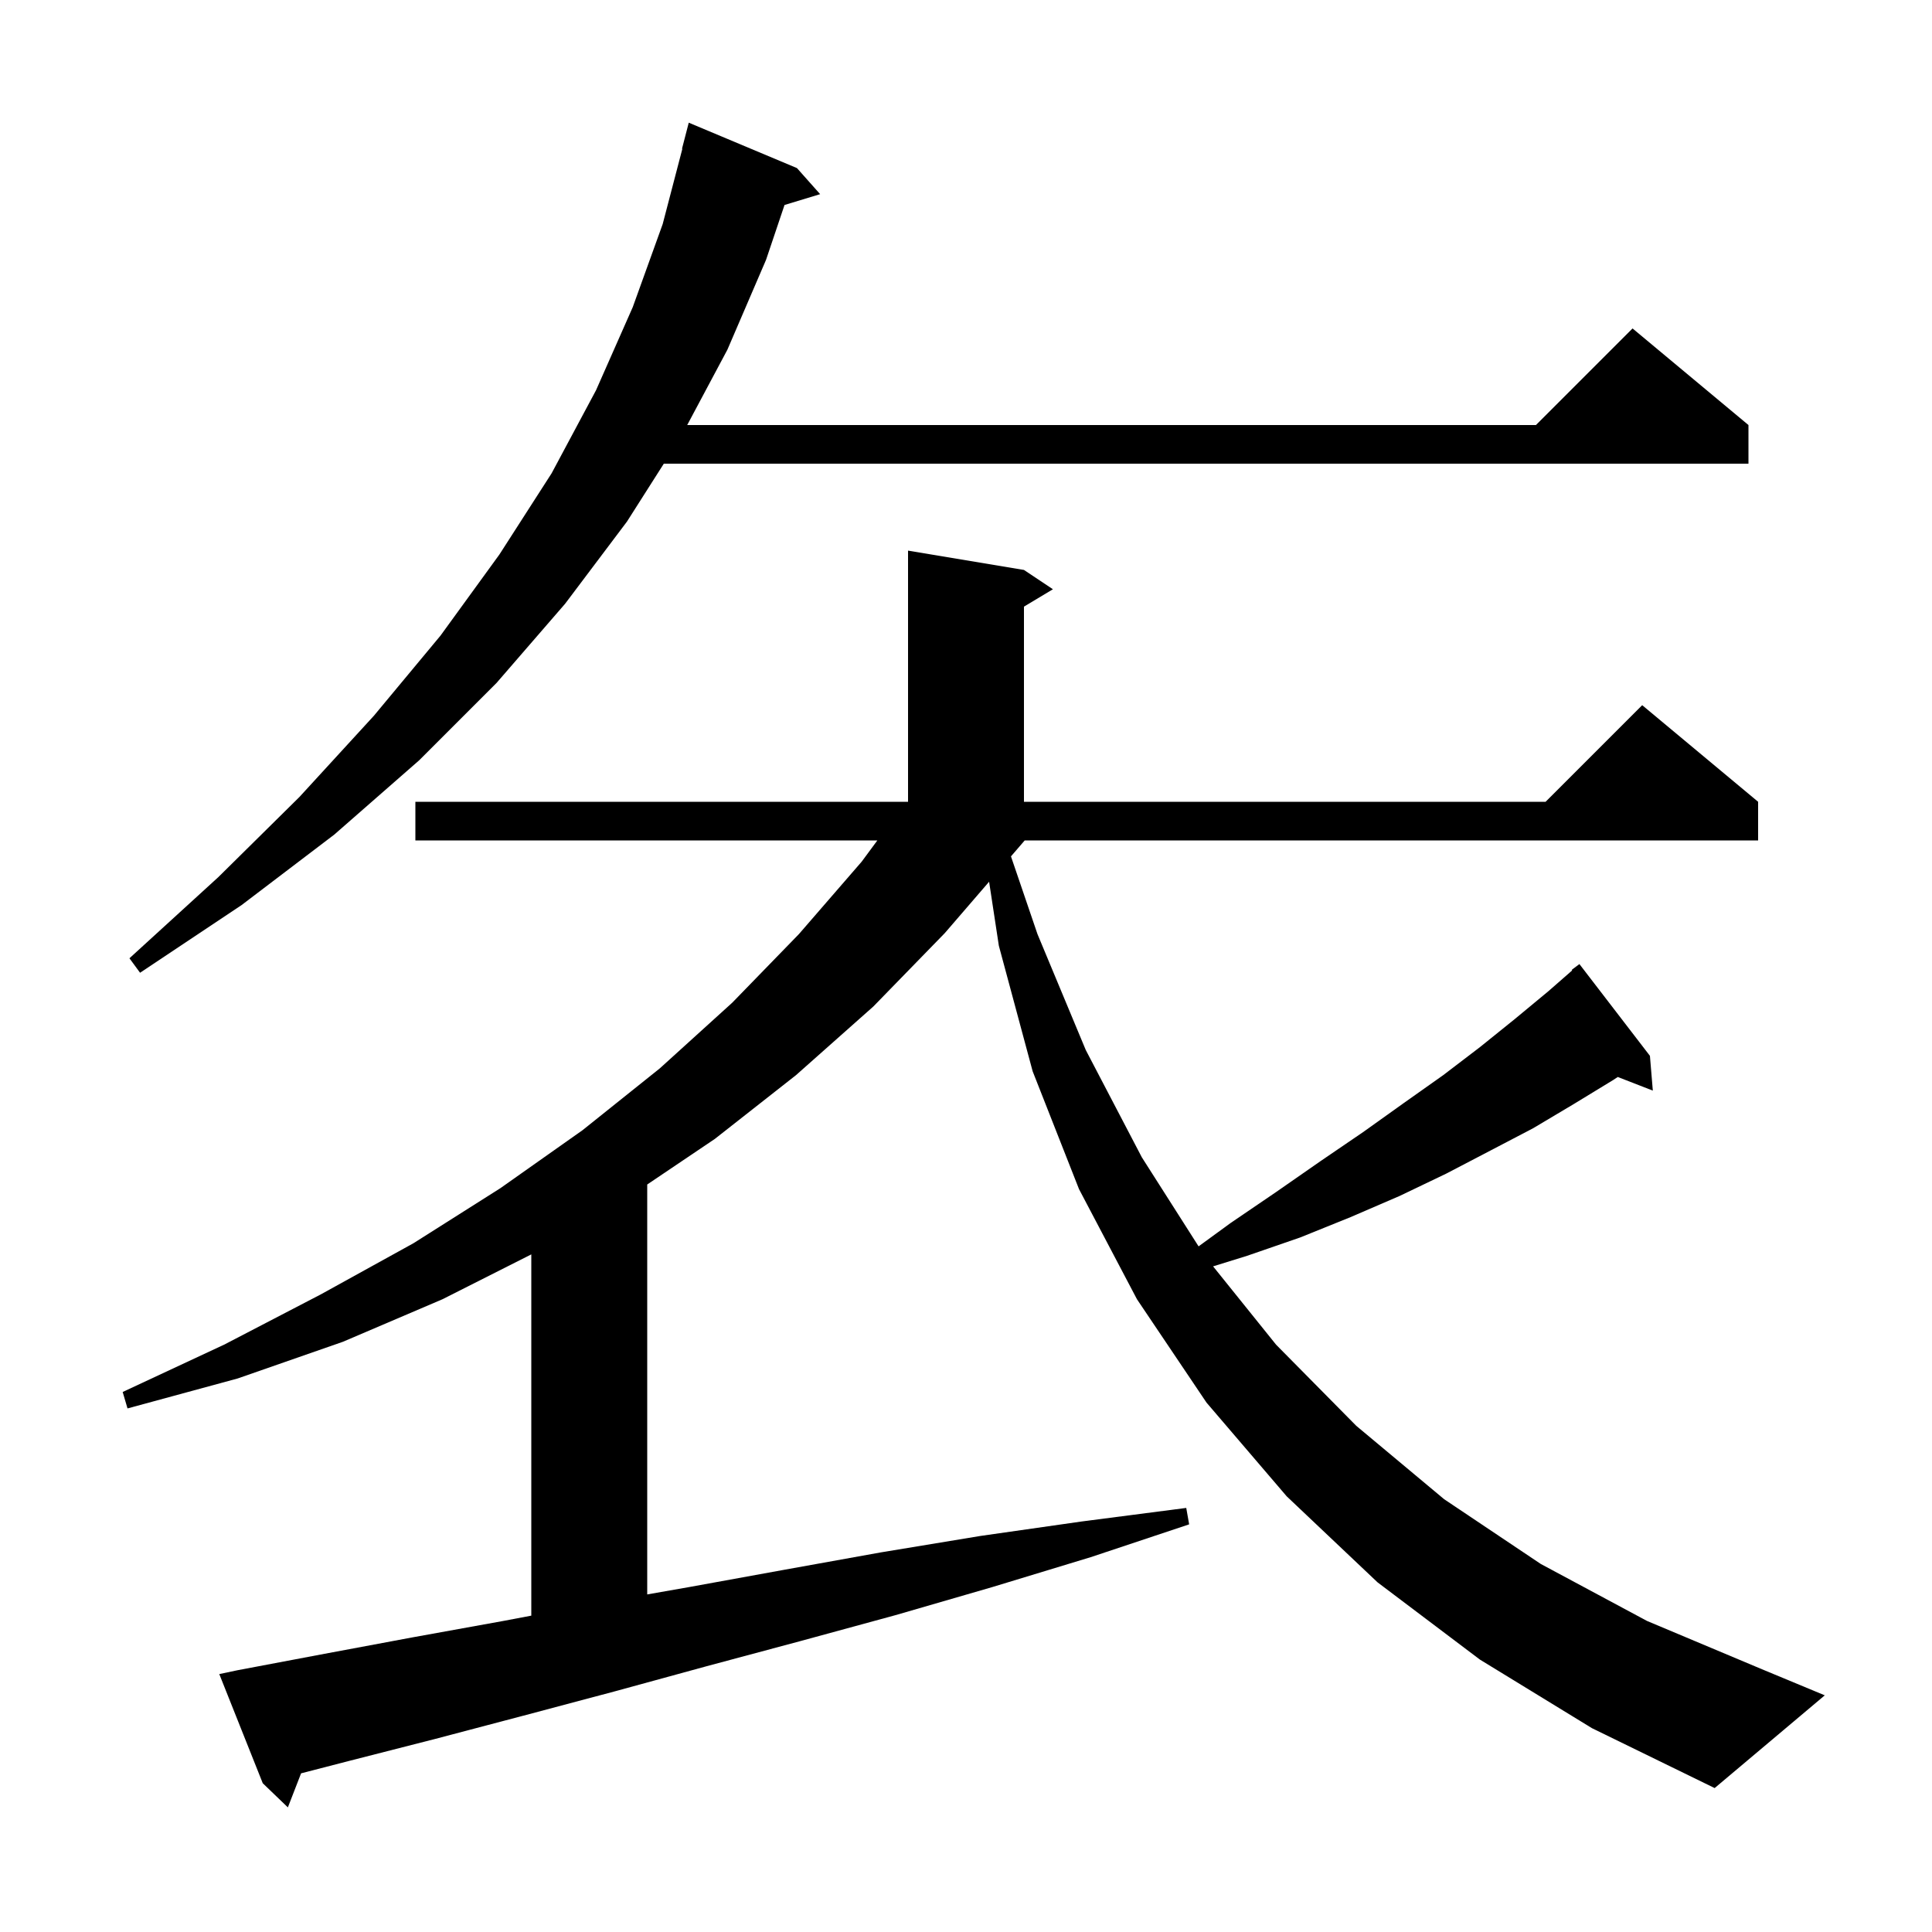 <svg xmlns="http://www.w3.org/2000/svg" xmlns:xlink="http://www.w3.org/1999/xlink" version="1.1" baseProfile="full" viewBox="0 0 200 200" width="200" height="200"><g fill="currentColor"><path d="M 171.1 112.9 L 167.472 111.489 L 167.0 111.8 L 162.9 114.3 L 158.7 116.8 L 154.3 119.1 L 149.7 121.5 L 144.9 123.8 L 139.8 126.0 L 134.6 128.1 L 129.1 130.0 L 125.579 131.093 L 132.1 139.2 L 140.4 147.6 L 149.5 155.2 L 159.5 161.9 L 170.5 167.8 L 182.4 172.8 L 188.9 175.5 L 177.5 185.1 L 164.8 178.9 L 153.2 171.8 L 142.6 163.8 L 133.2 154.9 L 124.9 145.2 L 117.7 134.5 L 111.7 123.1 L 106.9 110.9 L 103.4 97.9 L 102.392 91.276 L 97.8 96.6 L 90.4 104.2 L 82.4 111.3 L 74.0 117.9 L 67.0 122.619 L 67.0 165.054 L 71.3 164.3 L 81.2 162.5 L 91.2 160.7 L 101.5 159.0 L 112.0 157.5 L 122.8 156.1 L 123.1 157.8 L 112.9 161.2 L 102.7 164.3 L 92.7 167.2 L 82.8 169.9 L 73.1 172.5 L 63.6 175.1 L 54.2 177.6 L 45.1 180.0 L 36.1 182.3 L 31.168 183.575 L 29.8 187.1 L 27.2 184.6 L 22.7 173.3 L 24.6 172.9 L 33.6 171.2 L 42.7 169.5 L 52.1 167.8 L 55.0 167.251 L 55.0 129.854 L 45.8 134.5 L 35.5 138.9 L 24.6 142.7 L 13.2 145.8 L 12.7 144.1 L 23.2 139.2 L 33.2 134.0 L 42.8 128.7 L 51.8 123.0 L 60.3 117.0 L 68.3 110.6 L 75.8 103.8 L 82.7 96.7 L 89.2 89.2 L 90.824 87.0 L 43.0 87.0 L 43.0 83.0 L 94.0 83.0 L 94.0 57.0 L 106.0 59.0 L 109.0 61.0 L 106.0 62.8 L 106.0 83.0 L 160.0 83.0 L 170.0 73.0 L 182.0 83.0 L 182.0 87.0 L 106.078 87.0 L 104.7 88.6 L 104.655 88.652 L 107.4 96.7 L 112.4 108.7 L 118.2 119.8 L 124.077 129.023 L 127.4 126.6 L 132.1 123.4 L 136.7 120.2 L 141.1 117.2 L 145.3 114.2 L 149.4 111.3 L 153.2 108.4 L 156.8 105.5 L 160.3 102.6 L 162.751 100.456 L 162.7 100.4 L 163.5 99.8 L 170.8 109.3 Z M 82.5 17.4 L 84.9 20.1 L 81.214 21.219 L 79.3 26.9 L 75.3 36.2 L 71.14 44.0 L 159.0 44.0 L 169.0 34.0 L 181.0 44.0 L 181.0 48.0 L 68.718 48.0 L 64.9 54.0 L 58.5 62.5 L 51.4 70.7 L 43.4 78.7 L 34.6 86.4 L 25.0 93.7 L 14.5 100.7 L 13.4 99.2 L 22.6 90.8 L 31.0 82.5 L 38.7 74.1 L 45.6 65.8 L 51.7 57.4 L 57.1 49.0 L 61.7 40.4 L 65.5 31.8 L 68.6 23.2 L 70.637 15.406 L 70.6 15.4 L 71.3 12.7 Z "/></g></svg>